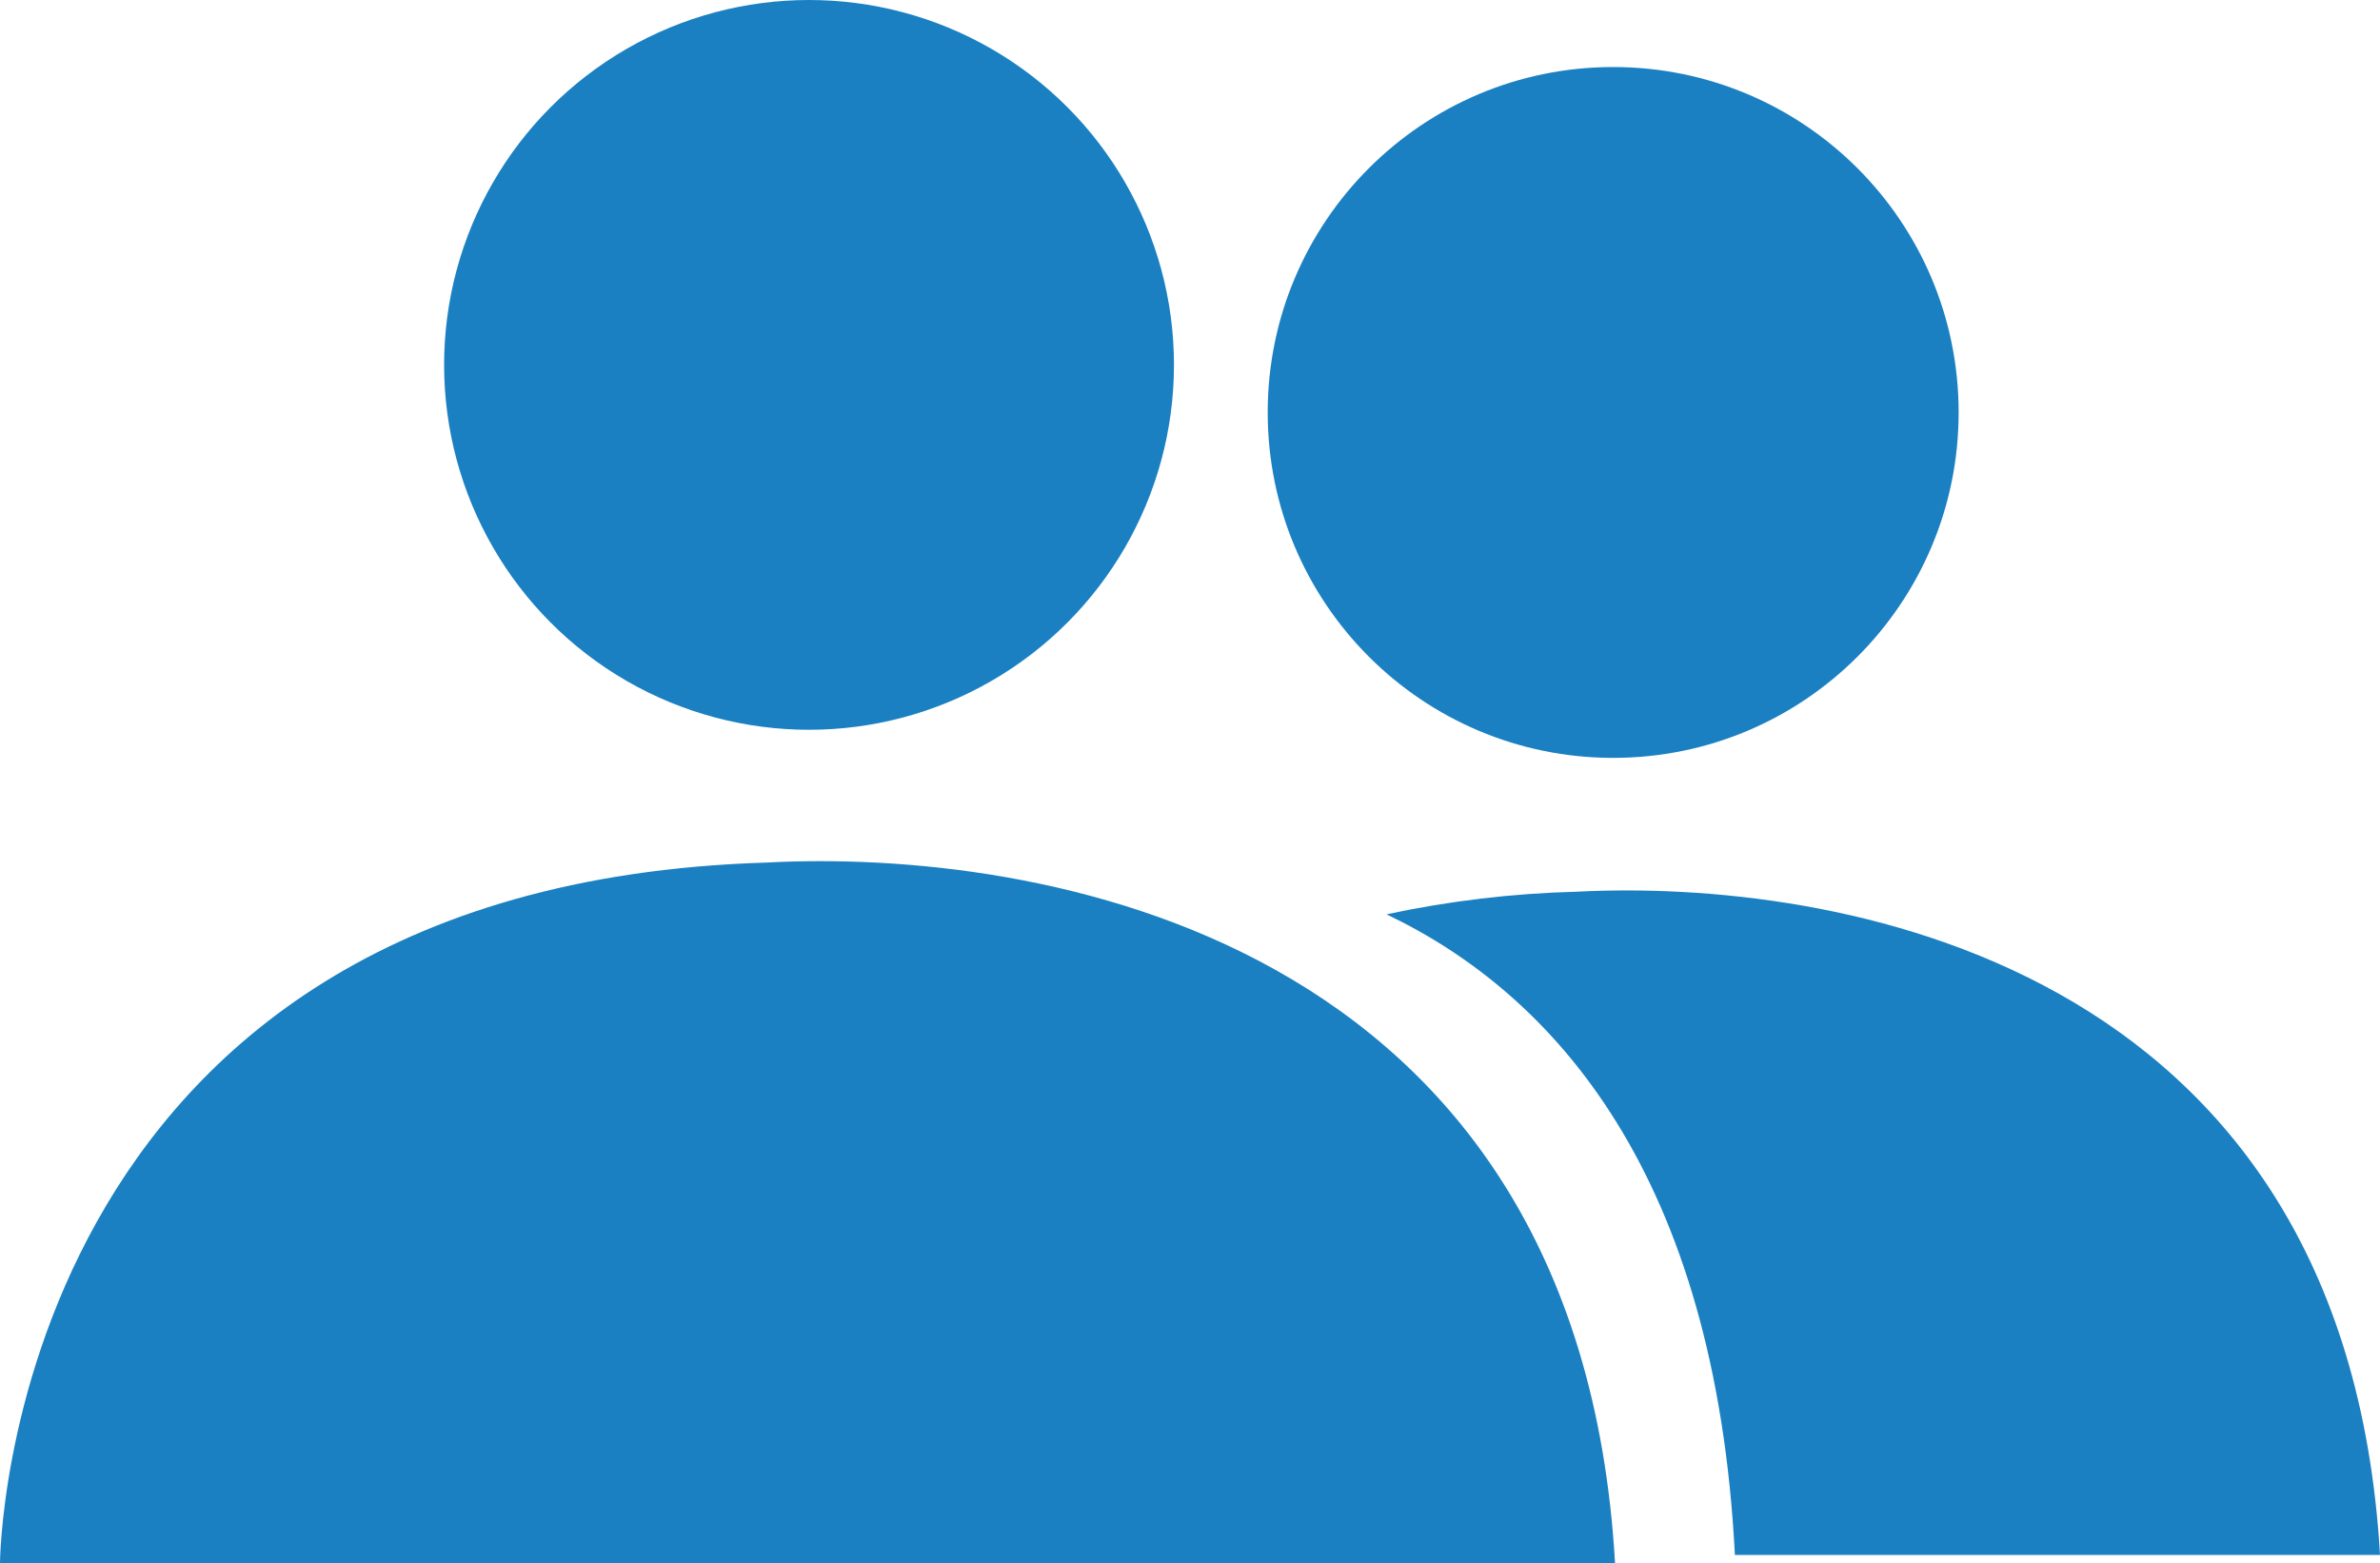 <?xml version="1.0" encoding="UTF-8"?><svg id="Layer_1" xmlns="http://www.w3.org/2000/svg" viewBox="0 0 204.13 134.08"><g id="Layer_3"><circle cx="138.36" cy="35.38" r="29.63" style="fill:#1a80c2;"/><circle cx="69.39" cy="31.3" r="31.3" style="fill:#1a80c2;"/></g><g id="Layer_4"><path d="M148.8,133.38h55.33c-3-51.37-47.42-58-68.9-56.89-5.49,.14-10.95,.79-16.31,1.94,14.44,6.89,28.21,22.37,29.88,54.95Z" style="fill:#1a80c2;"/><path d="M0,134.08s.26-58.1,65.74-60.09c22.69-1.21,69.65,5.83,72.78,60.09H0Z" style="fill:#1a80c2;"/></g></svg>